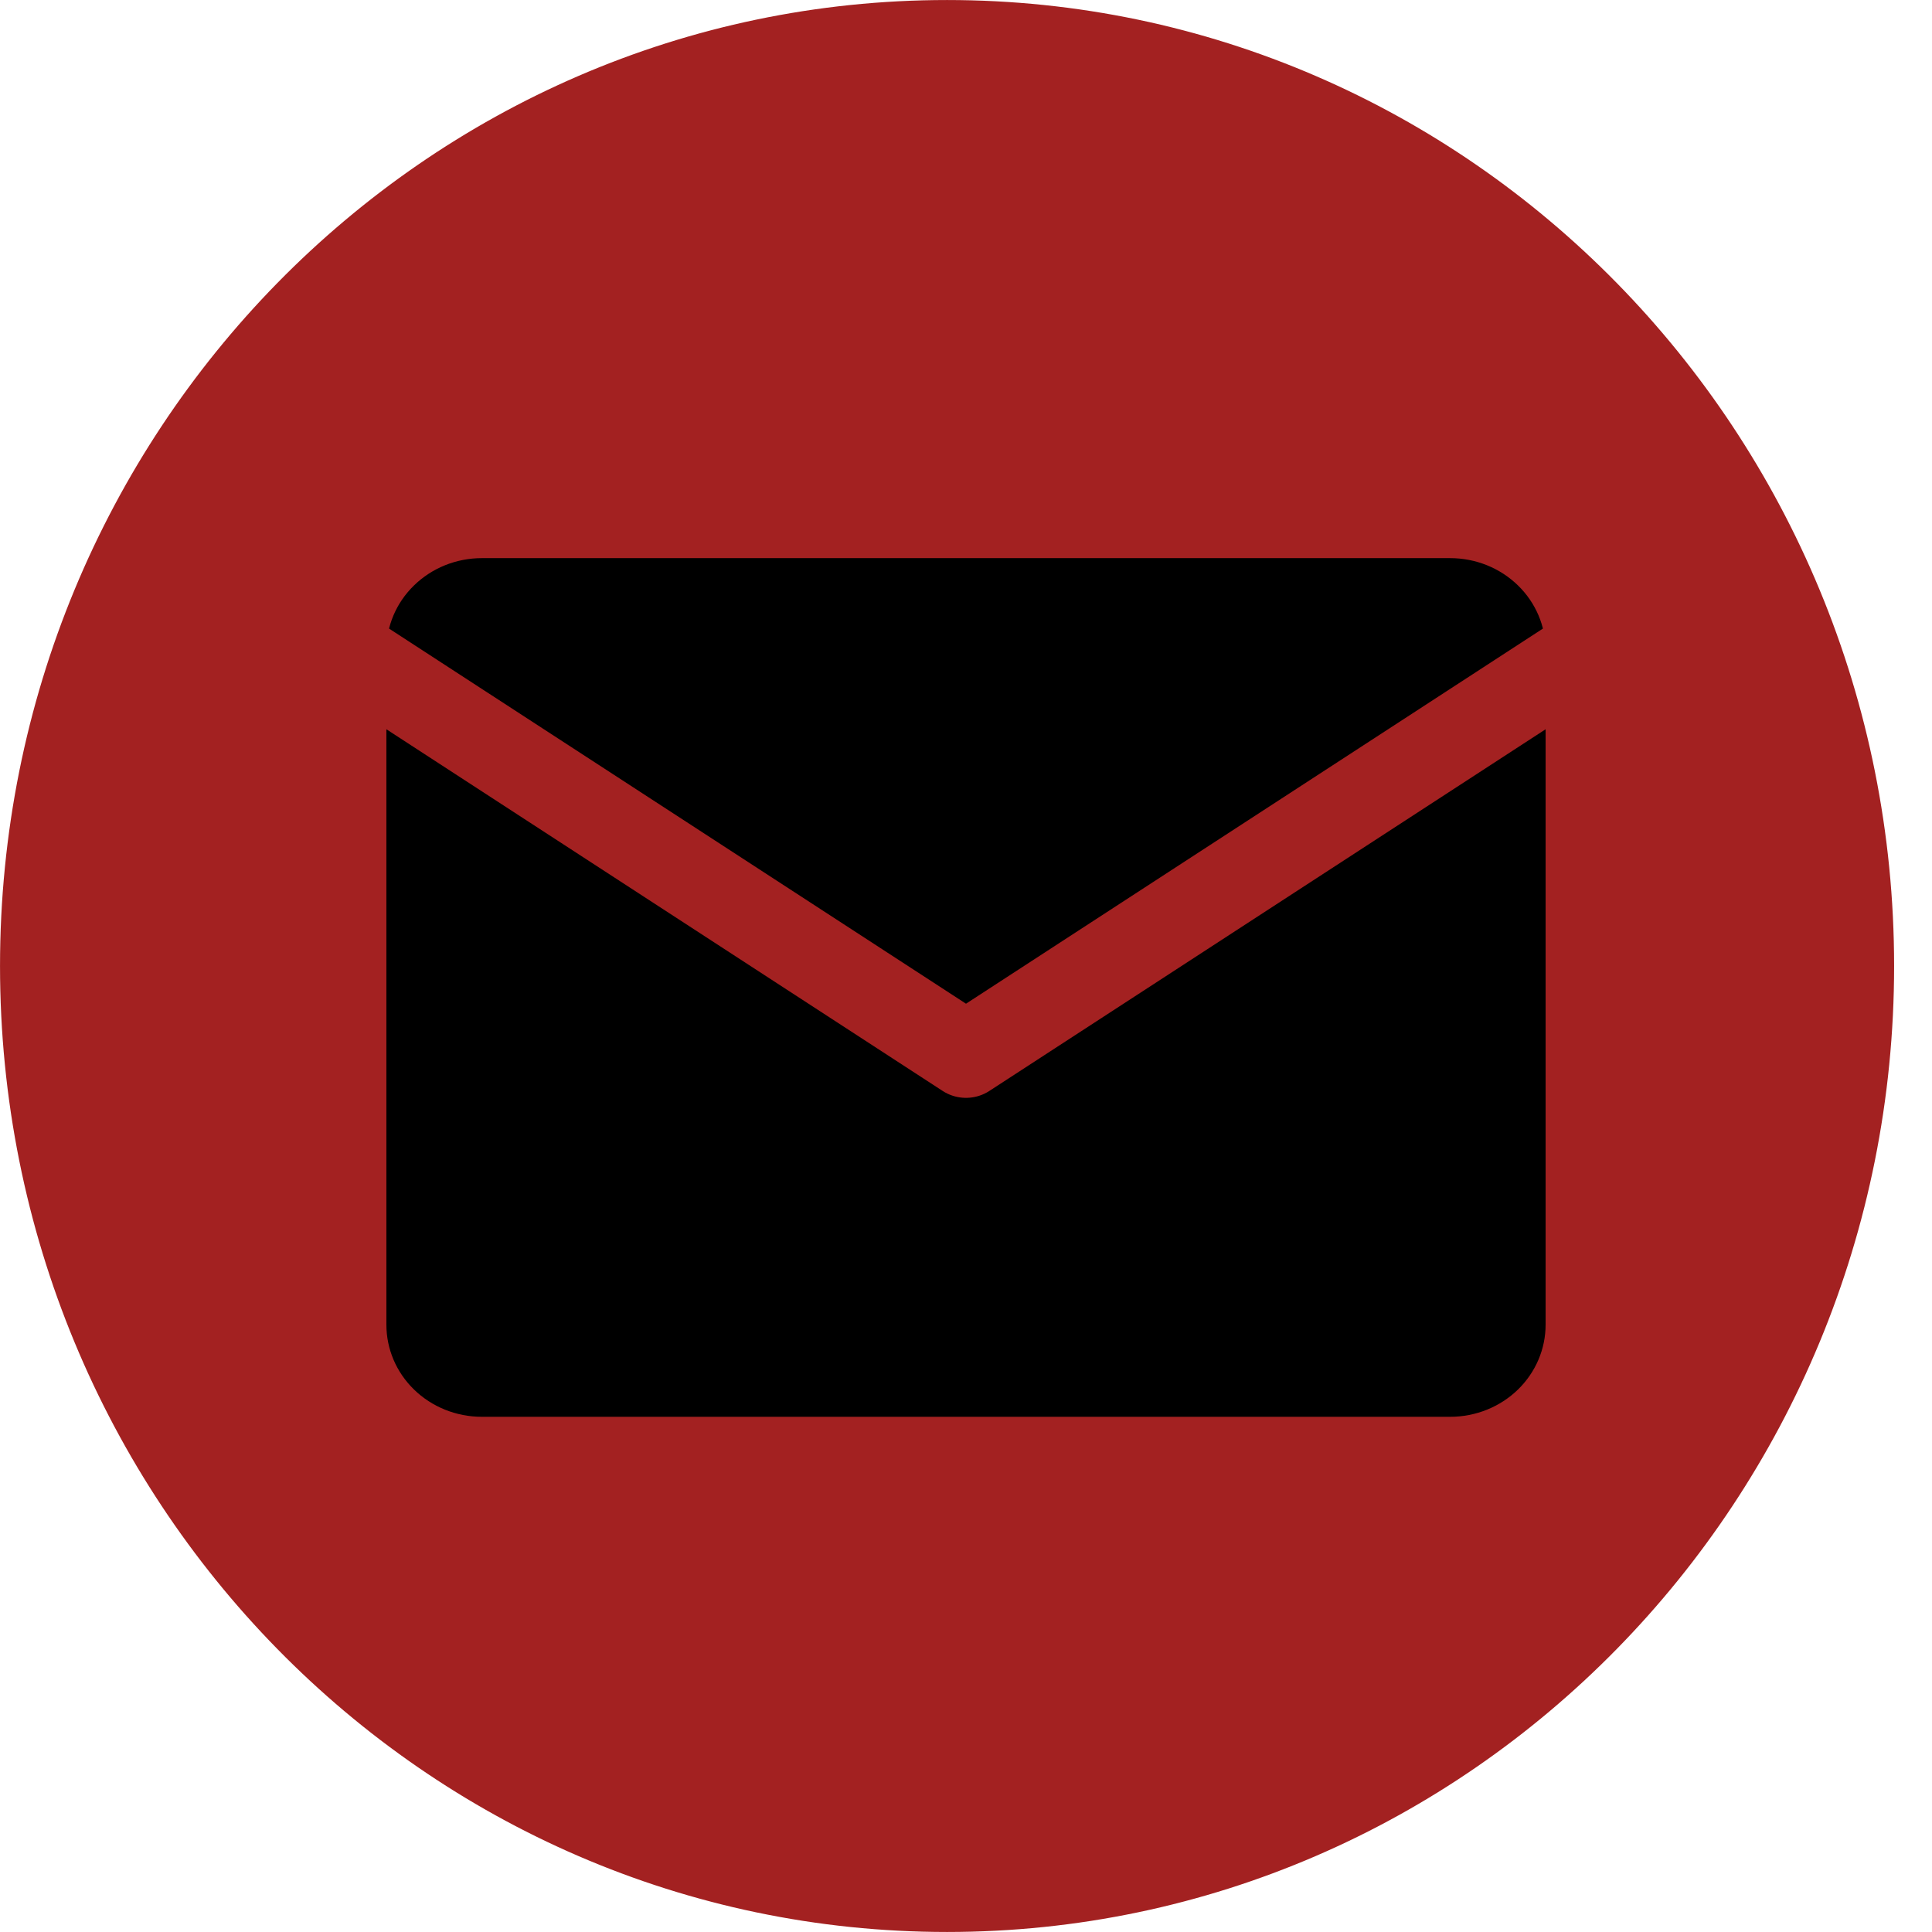<?xml version="1.0" encoding="UTF-8"?> <svg xmlns="http://www.w3.org/2000/svg" width="45" height="45" viewBox="0 0 45 45" fill="none"><path d="M43.782 22.5C43.782 34.747 34.05 44.664 22.059 44.664C10.068 44.664 0.336 34.747 0.336 22.5C0.336 10.253 10.068 0.336 22.059 0.336C34.05 0.336 43.782 10.253 43.782 22.5Z" fill="#A32121" stroke="#A32121" stroke-width="0.671"></path><path d="M8 15.143C8 14.309 8.339 13.51 8.944 12.921C9.548 12.331 10.368 12 11.222 12H33.778C34.632 12 35.452 12.331 36.056 12.921C36.66 13.51 37 14.309 37 15.143V30.857C37 31.691 36.66 32.49 36.056 33.08C35.452 33.669 34.632 34 33.778 34H11.222C10.368 34 9.548 33.669 8.944 33.08C8.339 32.49 8 31.691 8 30.857V15.143Z" fill="black"></path><path d="M8 15.143L22.5 24.571L37 15.143" fill="black"></path><path d="M8 15.143C8 14.309 8.339 13.51 8.944 12.921C9.548 12.331 10.368 12 11.222 12H33.778C34.632 12 35.452 12.331 36.056 12.921C36.66 13.51 37 14.309 37 15.143M8 15.143V30.857C8 31.691 8.339 32.49 8.944 33.08C9.548 33.669 10.368 34 11.222 34H33.778C34.632 34 35.452 33.669 36.056 33.08C36.66 32.49 37 31.691 37 30.857V15.143M8 15.143L22.5 24.571L37 15.143" stroke="#A32121" stroke-width="2" stroke-linecap="round" stroke-linejoin="round"></path></svg> 